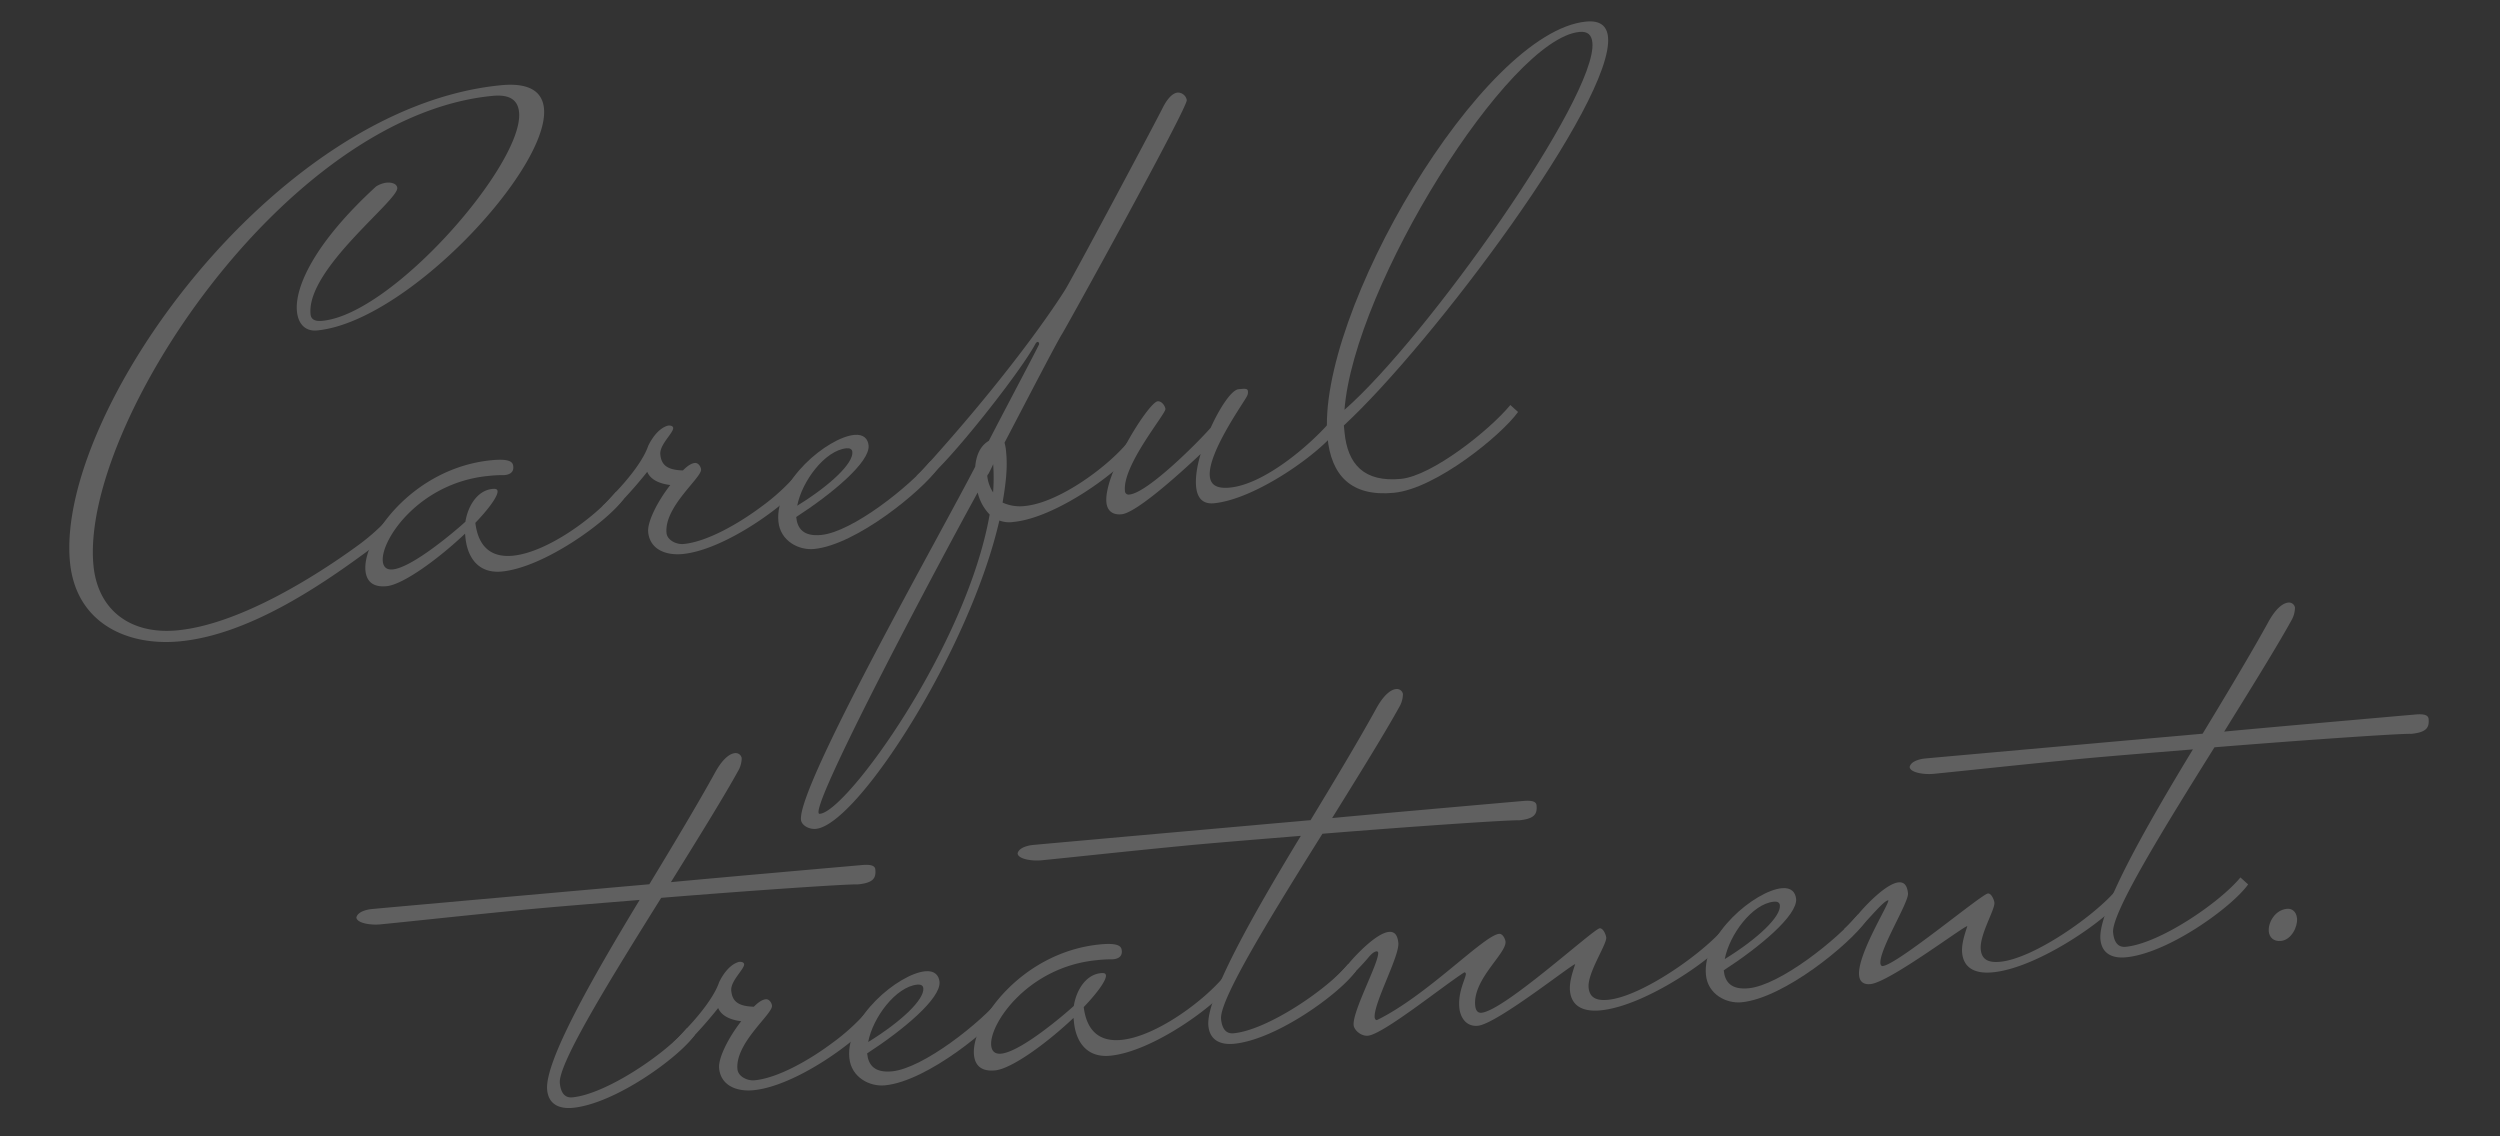 <svg xmlns="http://www.w3.org/2000/svg" viewBox="0 0 1100 500"><rect x="0" y="0" width="1100" height="500" fill="#333333" stroke="none"/><defs><style>.cls-1{fill:none;}.cls-2{opacity:0.22;}.cls-3{fill:#fff;}</style></defs><title>m_copy1_1_1</title><g id="レイヤー_2" data-name="レイヤー 2"><g id="main_copy01"><rect class="cls-1" width="1100" height="500"/><g class="cls-2"><path class="cls-3" d="M172.93,225.85l3.38,3.07c-2.7,4-8.68,9.18-15.89,14.51-20.47,15-51.49,35.87-81.16,38.75C55.7,284.46,33.37,274,30.79,247.35,24.48,182.18,120.1,47.23,220.45,37.5c12.54-1.21,18.19,2.87,18.9,10.21C241.9,74,179.27,141.55,139.5,145.4c-4.9.48-8.28-2.59-8.85-8.4-1-10.41,7.31-29.74,34.82-54.95a11.46,11.46,0,0,1,4.47-1.67c2.45-.24,4.68.47,4.86,2.31.53,5.51-40.08,35.69-38.16,55.58.24,2.45,2.17,3.19,5.22,2.89,31.21-3,88.7-69.43,86.53-91.77-.5-5.2-3.86-8-11.81-7.19C125.1,51.07,35.22,187.93,41.13,248.82c1.89,19.58,16.23,30.54,37,28.52,27.23-2.64,60.69-23.79,78.87-37A93.4,93.4,0,0,0,172.93,225.85Z"/><path class="cls-3" d="M204.78,229.56c1.15-7.22,5.45-13.81,11.88-14.43,1.53-.15,2.17.1,2.26,1,.21,2.15-3.88,7.79-9.77,13.92,1.43,11.6,8,15.29,16.53,14.46,15-1.46,36.05-16.78,45.45-28.19l3.38,3.07c-7.06,9.95-35,30.27-53.71,32.08-10.4,1-15.12-6.26-16-14.83l-.18-1.83c-11.59,11-27.17,22.4-34.51,23.11-6.12.59-8.86-2.23-9.31-6.82-1.36-14.07,20.63-45.23,55.51-48.61,8.87-.86,9.39,1.25,9.53,2.78.33,3.36-3,3.69-3.95,3.78a58.12,58.12,0,0,0-7.07.37c-30.29,2.94-47.31,28.06-46.39,37.54.24,2.45,1.61,3.86,4.36,3.59C181.41,249.73,200.24,233.7,204.78,229.56Z"/><path class="cls-3" d="M271.12,216.33c6.45-6.8,12.19-14.46,14.11-20.2,2.06-4.21,5.1-7.91,8.71-8.87,1.53-.15,2.2.4,2.26,1,.21,2.14-6.08,7.39-5.66,11.67s2.51,6.86,9.94,7.06c2-2,3.71-3.14,5.24-3.28s2.63,1.59,2.75,2.82c.35,3.67-16.32,16.4-15.2,28,.3,3.06,4.21,5.15,7.57,4.82,10.41-1,24.44-9.16,33.94-16.26a92.24,92.24,0,0,0,15.89-14.51l3.39,3.07C347,221.64,319,242,300.34,243.77c-7.34.71-14.4-2-15.14-9.65-.44-4.59,4.23-13.69,9.73-20.71-5.63-.69-8.92-2.84-10.14-5.81A189,189,0,0,1,272,222.12a5.74,5.74,0,0,1-3.24,1.55,6.49,6.49,0,0,1-3.79-.87C267.23,220.73,268.88,218.71,271.12,216.33Z"/><path class="cls-3" d="M409.41,202.93l3.38,3.07c-7.06,9.95-36,33.75-54.61,35.56-6.73.65-14.85-3.5-15.68-12.07-1.72-17.75,21.73-37,33.36-38.13,4.28-.42,6.05,1.88,6.32,4.64.71,7.34-16.16,21.33-31.85,31.49.51,5.21,3.31,8.64,11,7.9C375.06,234.05,400.29,214,409.41,202.93Zm-58.63,19.58c14.86-9.16,24.74-18.76,24.26-23.66-.12-1.22-1.09-1.75-2.62-1.6C362.93,198.17,352.83,211.81,350.78,222.51Z"/><path class="cls-3" d="M496.29,194.51l3.38,3.07c-7.06,9.95-35.05,30.26-53.71,32.07a12.16,12.16,0,0,1-6.24-.63c-13,56.85-62.37,133.9-80.73,135.68-3.06.29-6.32-1.55-6.56-4-1.45-15,61.06-125.12,76.66-155.35.44-5,2.2-9.17,6-11.39,8.06-15.61,21.38-40.68,21.87-42a1.12,1.12,0,0,0,.22-.95.66.66,0,0,0-.67-.55c-.31,0-.58.37-.86.7-5.72,11.06-33.2,46.14-45.38,57.52l-7,.68c2.27-2.08,3.93-4.09,6.17-6.47,41-45.66,59.11-75.21,59.11-75.21,1.9-2.65,39.28-72.67,43.15-80.46,2.34-4.55,4.64-6.32,6.48-6.49a4,4,0,0,1,4,3.31c.33,3.37-51.15,96.68-54.87,102.9-2.15,3.3-16.46,30.94-25.32,47.85a20.74,20.74,0,0,1,.72,4.26c.68,7-.2,13.91-1.57,22.08a18.26,18.26,0,0,0,9.73,1.52C465.84,221.24,487.17,205.59,496.29,194.51Zm-136.14,163c.06.61.36.58.67.55,11.93-1.15,64.48-73.88,74.63-131.68a20.45,20.45,0,0,1-5.26-9.68C413.12,247.66,359.32,348.91,360.15,357.48ZM437,204.27c-1,2.26-2.07,4.21-2.07,4.21-.27.34-.55.68-.52,1a16.27,16.27,0,0,0,2.55,7.17A85,85,0,0,0,437,204.27Z"/><path class="cls-3" d="M526.29,214.15c-.38-4,.37-9,2-14.4-6.22,5.85-27.76,25.85-34.79,26.53-4.28.42-6.36-1.85-6.68-5.22-1.22-12.54,18.57-44.11,22.55-44.49,1.84-.18,3.3,2.15,3.42,3.37.2,2.14-18.92,24.69-17.82,36a1.63,1.63,0,0,0,2,1.65c8-.77,30.2-23,35.75-29.4,4.07-9,9.2-16.64,12.26-16.94,2.75-.26,4-.38,4.09.84a3.32,3.32,0,0,1-.4,2.2c-.74,1.93-17.36,24.84-16.35,35.25.3,3.06,2.09,5.66,8.83,5,15-1.45,34.67-18.19,43.85-28.65L588.4,189c-7.07,10-35.64,30.63-54.3,32.44C528.9,221.92,526.74,218.74,526.29,214.15Z"/><path class="cls-3" d="M664.55,178.2l3.39,3.07c-7.07,9.95-36,33.75-54.61,35.56-19,1.84-27.63-7.82-29.23-24.34-5.25-54.16,67.92-178.6,113.81-183,6.12-.59,9.14,1.9,9.62,6.79,2.72,28.15-77.12,134.71-116.23,170.92l.3,3.06c1.36,14.08,8.62,22,24.83,20.45C630.2,209.33,655.43,189.28,664.55,178.2Zm-73,2.14c36.15-31.61,111.38-138,109.1-161.59-.33-3.36-2-5.05-5.71-4.7C663.76,17.08,595.83,125.57,591.57,180.34Z"/><path class="cls-3" d="M240.75,479.59c-1.19-12.24,19.38-48.51,40.69-83.62-20.53,1.68-39.22,3.18-50.85,4.31-27.53,2.67-50.45,5.2-63.3,6.45-4.28.41-10.24-.56-10.48-3,.62-3.15,6.43-3.71,6.43-3.71,8.88-.86,122.47-10.95,122.47-10.95,10.91-18,21.55-35.75,28.9-49.12,3.94-7.18,7.21-8.42,8.74-8.57a2.69,2.69,0,0,1,3,2.18,11.43,11.43,0,0,1-1.61,5.72c-6.3,11.42-17.52,29.49-29.54,48.87,17.44-1.69,83.58-7.48,83.58-7.48,3.06-.3,6.15-.29,6.36,1.85.36,3.68-.66,5.94-7.7,6.62-4-.23-46.68,2.67-86.51,5.91-22.19,35.5-45.43,73-44.6,81.53.42,4.28,2.19,6.58,5.55,6.25,15-1.45,41.35-19.44,50.47-30.52l3.38,3.07c-7.06,9.95-35.05,30.26-53.71,32.07C246.2,488,241.37,486,240.75,479.59Z"/><path class="cls-3" d="M302.34,452.31c6.44-6.8,12.18-14.46,14.1-20.2,2.06-4.22,5.1-7.91,8.71-8.88,1.53-.14,2.2.41,2.26,1,.21,2.14-6.08,7.38-5.66,11.67s2.51,6.85,9.94,7.06q3-3.06,5.25-3.29c1.53-.14,2.62,1.6,2.74,2.83.36,3.67-16.32,16.4-15.2,28,.3,3.06,4.21,5.15,7.58,4.82,10.4-1,24.43-9.16,33.93-16.26a92.64,92.64,0,0,0,15.89-14.51l3.39,3.07c-7.07,9.95-35.06,30.27-53.72,32.07-7.34.72-14.4-2-15.14-9.65-.44-4.59,4.23-13.69,9.73-20.7-5.63-.69-8.92-2.84-10.14-5.81a188.76,188.76,0,0,1-12.79,14.51,5.66,5.66,0,0,1-3.25,1.55,6.44,6.44,0,0,1-3.79-.86C298.44,456.7,300.1,454.69,302.34,452.31Z"/><path class="cls-3" d="M440.62,438.91,444,442c-7.06,9.95-35.95,33.75-54.61,35.55-6.73.66-14.85-3.5-15.68-12.06-1.72-17.75,21.74-37,33.36-38.13,4.28-.42,6.05,1.88,6.32,4.64.71,7.34-16.16,21.32-31.85,31.49.51,5.2,3.31,8.64,11,7.9C406.27,470,431.5,450,440.62,438.91ZM382,458.49c14.86-9.16,24.74-18.77,24.26-23.66-.12-1.23-1.09-1.75-2.62-1.6C394.14,434.15,384,447.79,382,458.49Z"/><path class="cls-3" d="M472.47,442.62c1.15-7.22,5.46-13.81,11.88-14.43,1.53-.15,2.17.09,2.26,1,.21,2.14-3.88,7.79-9.77,13.92,1.43,11.59,8,15.28,16.54,14.45,15-1.45,36-16.77,45.44-28.18l3.39,3.07c-7.07,10-35.06,30.26-53.72,32.07-10.4,1-15.12-6.25-15.95-14.82l-.18-1.83c-11.59,11-27.16,22.39-34.51,23.1-6.12.6-8.86-2.22-9.3-6.81-1.37-14.08,20.63-45.24,55.5-48.62,8.87-.86,9.39,1.25,9.54,2.78.32,3.37-3,3.7-4,3.78a58.15,58.15,0,0,0-7.07.38c-30.28,2.94-47.3,28.06-46.39,37.54.24,2.45,1.61,3.86,4.37,3.59C449.1,462.79,467.93,446.76,472.47,442.62Z"/><path class="cls-3" d="M531.69,451.39c-1.19-12.24,19.38-48.51,40.68-83.62-20.52,1.68-39.22,3.19-50.84,4.31-27.54,2.67-50.45,5.2-63.3,6.45-4.29.41-10.25-.55-10.48-3,.62-3.15,6.43-3.71,6.43-3.71,8.87-.86,122.47-10.95,122.47-10.95,10.91-18,21.55-35.75,28.9-49.12,3.93-7.17,7.21-8.42,8.74-8.57a2.69,2.69,0,0,1,3,2.18,11.43,11.43,0,0,1-1.61,5.72c-6.3,11.42-17.52,29.49-29.54,48.87,17.44-1.69,83.58-7.48,83.58-7.48,3.06-.29,6.15-.29,6.36,1.86.35,3.67-.66,5.93-7.7,6.61-4-.23-46.68,2.67-86.51,5.91-22.19,35.51-45.43,73-44.6,81.53.42,4.28,2.18,6.58,5.55,6.26,15-1.46,41.35-19.45,50.47-30.53l3.38,3.07c-7.06,9.95-35,30.27-53.71,32.08C537.13,459.82,532.31,457.82,531.69,451.39Z"/><path class="cls-3" d="M594.14,429.9l-7,.68c2.28-2.07,3.93-4.09,6.17-6.47,3-3.69,12.28-13.54,17.78-14.07,2.15-.21,3.79.87,4.18,4.84.56,5.82-11,26.7-10.41,32.82.06.61.43,1.19,1,1.13,22.11-10.79,47-37.29,53.76-37.94,1.53-.15,2.69,2.21,2.8,3.43.51,5.2-14.45,16.54-13.33,28.16.18,1.84.94,3.31,2.78,3.13,10.09-1,49.23-36.89,52-37.16,1.53-.14,2.75,2.83,2.87,4.05.29,3.06-8.37,15.63-7.75,22.06.45,4.59,3.65,5.82,8.55,5.35,15-1.46,42.15-20.76,51.27-31.84l3.38,3.07c-7.06,9.95-38,31.48-57.91,33.41-7.34.71-12.81-1.54-13.49-8.58-.35-3.67,1.07-8.13,2.27-11.64.46-1.59-34.21,26.16-42.78,27-5.51.54-7.82-4.18-8.17-7.85-.71-7.34,3-13.26,2.86-15.1a.66.66,0,0,0-.67-.55c-9.6,6.18-35.66,27.23-42.39,27.88-3.06.3-6.11-2.49-6.31-4.63-.6-6.12,11.21-27.65,10.8-31.93a.68.68,0,0,0-.67-.56c-.92.09-2.09.82-3.74,2.84C599.48,424.44,596.66,427.18,594.14,429.9Z"/><path class="cls-3" d="M817.52,402.38l3.39,3.07C813.84,415.4,785,439.2,766.29,441c-6.73.66-14.85-3.5-15.68-12.06-1.72-17.75,21.74-37,33.36-38.13,4.29-.42,6,1.88,6.32,4.64.71,7.34-16.15,21.32-31.84,31.49.5,5.2,3.3,8.64,10.95,7.9C783.17,433.5,808.4,413.45,817.52,402.38ZM758.89,422c14.86-9.16,24.74-18.77,24.26-23.66-.11-1.23-1.09-1.75-2.62-1.6C771,397.62,760.94,411.26,758.89,422Z"/><path class="cls-3" d="M874.68,393.13c1.53-.14,2.74,2.83,2.86,4.05.29,3.06-6.65,14.23-6,20.66.45,4.59,3.65,5.82,8.55,5.34,15-1.45,42.15-20.76,51.27-31.83l3.38,3.07c-7.06,9.95-38,31.48-57.91,33.4-7.34.72-12.81-1.53-13.49-8.57-.35-3.67,1.07-8.13,2.27-11.65C866,406,831.52,432.21,823,433c-3.37.33-4.77-1.39-5-3.84-.89-9.17,13.59-31.89,12.86-33.05-2.14.21-8.47,8.23-12.43,12a4.37,4.37,0,0,1-2.94,1.52,8,8,0,0,1-4.09-.84c2.27-2.07,3.93-4.08,6.17-6.46,3-3.69,12.27-13.54,17.78-14.08,2.14-.2,3.79.87,4.17,4.85s-12.73,24.7-12.14,30.82c.06.61.42,1.2,1,1.14C834.79,424.48,871.92,393.4,874.68,393.13Z"/><path class="cls-3" d="M924.19,413.35c-1.19-12.24,19.39-48.51,40.69-83.62-20.53,1.68-39.22,3.18-50.85,4.31-27.53,2.67-50.45,5.2-63.3,6.45-4.28.41-10.24-.56-10.48-3,.62-3.15,6.43-3.72,6.43-3.72,8.88-.85,122.47-10.94,122.47-10.94,10.91-18,21.55-35.75,28.9-49.12,3.94-7.18,7.21-8.42,8.74-8.57a2.68,2.68,0,0,1,3,2.18,11.51,11.51,0,0,1-1.6,5.72c-6.31,11.42-17.53,29.49-29.55,48.87,17.44-1.69,83.58-7.48,83.58-7.48,3.06-.3,6.15-.29,6.36,1.85.36,3.68-.66,5.94-7.7,6.62-4-.23-46.68,2.67-86.51,5.91-22.19,35.5-45.43,73-44.6,81.53.42,4.28,2.19,6.58,5.55,6.25,15-1.45,41.35-19.44,50.47-30.52l3.39,3.07c-7.07,9.95-35.06,30.26-53.72,32.07C929.64,421.78,924.81,419.77,924.19,413.35Z"/><path class="cls-3" d="M998.27,409.87c-.38-4,2.79-9.53,8-10,2.14-.21,4.12,1.14,4.42,4.2.35,3.67-2.48,9.5-7.07,9.95C1000.25,414.32,998.51,412.32,998.27,409.87Z"/></g></g></g></svg>